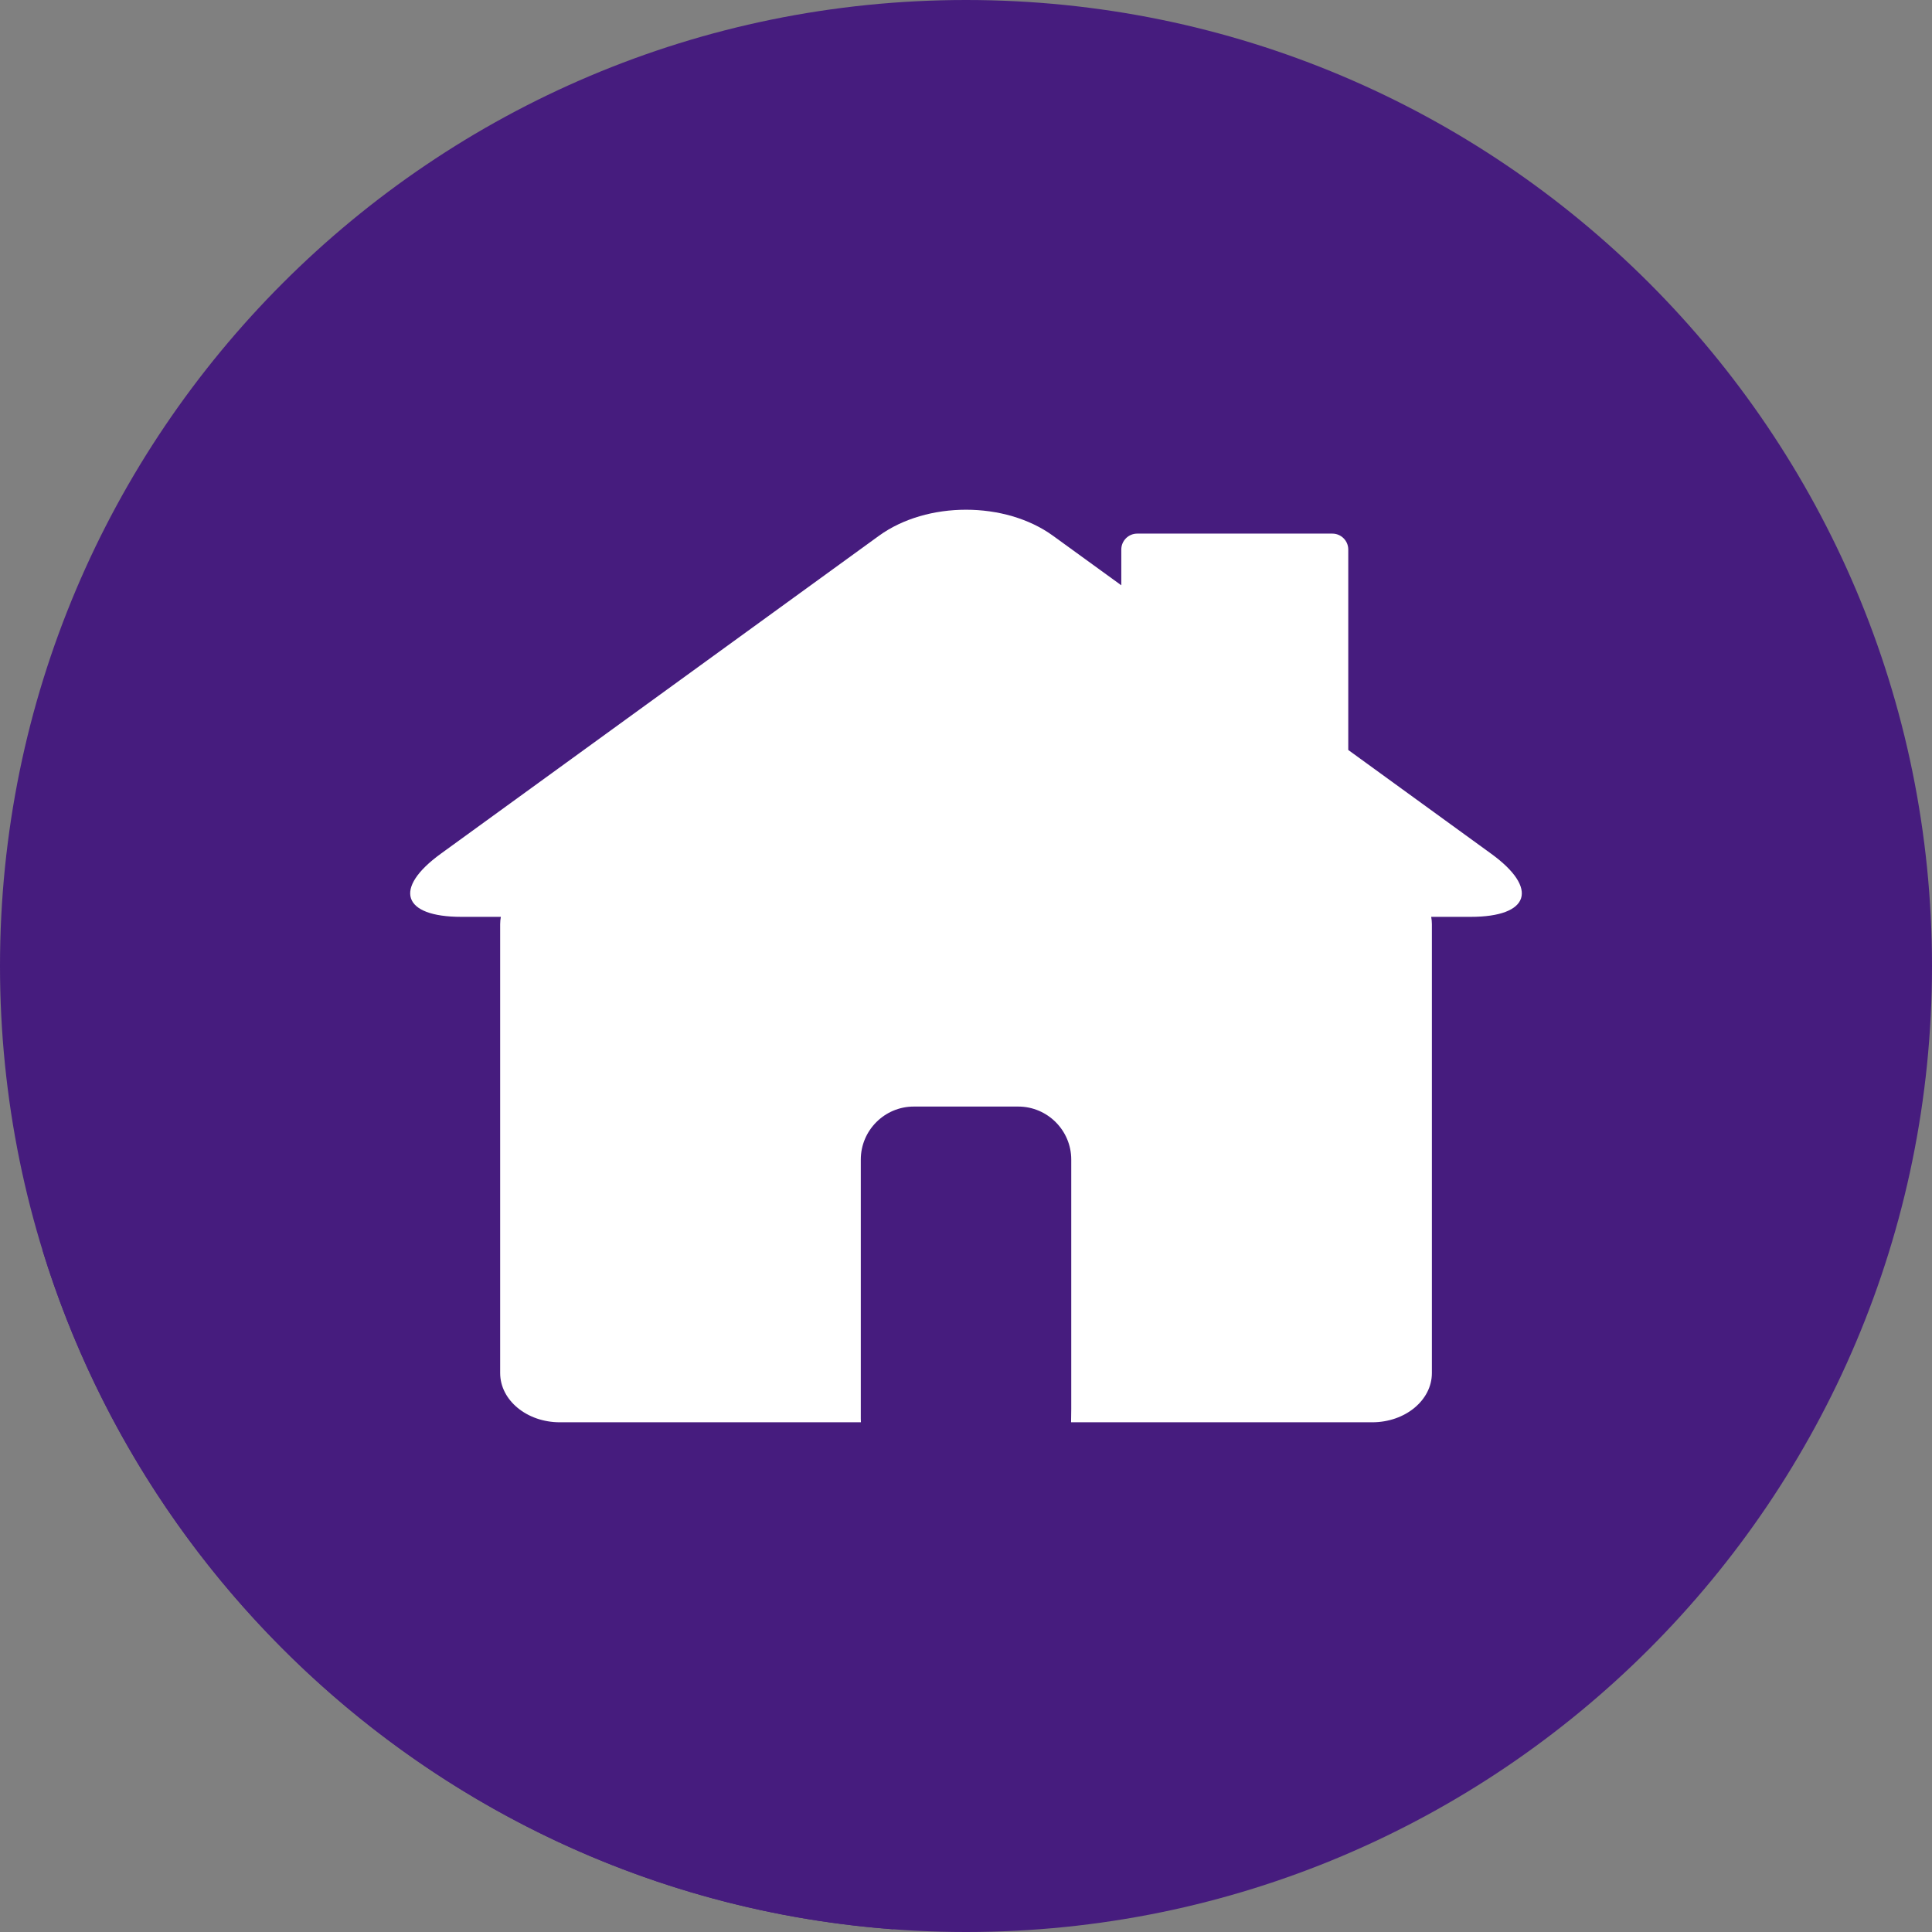 <?xml version="1.0" encoding="UTF-8" standalone="no"?><svg xmlns="http://www.w3.org/2000/svg" xmlns:xlink="http://www.w3.org/1999/xlink" fill="#000000" height="1000" preserveAspectRatio="xMidYMid meet" version="1" viewBox="0.0 0.0 1000.0 1000.0" width="1000" zoomAndPan="magnify"><rect x="0.0" y="0.0" width="1000.0" height="1000.0" fill="#808080" stroke="none"/><g><g id="change1_1"><path d="M 0 500 C 0 776.145 223.859 1000 500 1000 C 776.145 1000 1000 776.145 1000 500 C 1000 223.855 776.145 0 500 0 C 223.859 0 0 223.855 0 500" fill="#461c7e"/></g><g id="change2_1"><path d="M 771.82 441.879 L 697.859 388.188 L 697.859 284.418 C 697.859 279.898 694.156 276.199 689.641 276.199 L 588.609 276.199 C 585.141 276.199 582.184 278.406 580.984 281.473 C 578.84 282.309 577.148 284 576.309 286.148 C 574.168 286.98 572.48 288.676 571.641 290.82 C 570.086 291.43 568.855 292.543 567.914 293.91 L 545.027 277.305 C 520.277 259.344 479.742 259.344 454.969 277.305 L 228.168 441.879 C 223.566 445.211 220.004 448.434 217.426 451.469 C 215.621 453.074 214.008 454.656 212.711 456.176 C 210.949 457.758 209.348 459.316 208.066 460.812 C 206.281 462.426 204.66 464.004 203.375 465.523 C 201.605 467.102 200.012 468.656 198.738 470.152 C 196.953 471.75 195.34 473.32 194.043 474.84 C 192.262 476.441 190.633 478.02 189.344 479.543 C 187.586 481.125 185.988 482.676 184.719 484.176 C 182.906 485.785 181.281 487.371 179.988 488.902 C 178.23 490.48 176.645 492.027 175.371 493.52 C 173.582 495.121 171.969 496.691 170.684 498.207 C 168.883 499.812 167.27 501.391 165.973 502.91 C 164.215 504.492 162.621 506.047 161.344 507.547 C 159.551 509.152 157.91 510.742 156.613 512.27 C 154.867 513.844 153.277 515.395 152 516.891 C 150.23 518.484 148.613 520.047 147.324 521.562 C 145.527 523.18 143.891 524.766 142.594 526.289 C 140.84 527.863 139.262 529.41 137.977 530.91 C 136.168 532.523 134.551 534.109 133.246 535.641 C 131.492 537.215 129.906 538.762 128.629 540.262 C 126.848 541.855 125.25 543.426 123.953 544.934 C 122.145 546.547 120.52 548.137 119.223 549.664 C 117.469 551.238 115.883 552.789 114.609 554.281 C 112.809 555.891 111.191 557.473 109.895 559 C 108.125 560.578 106.527 562.137 105.254 563.637 C 103.457 565.246 101.84 566.82 100.543 568.344 C 98.781 569.93 97.184 571.484 95.902 572.992 C 94.133 574.574 92.531 576.141 91.242 577.652 C 89.441 579.262 87.824 580.844 86.527 582.363 C 84.754 583.945 83.168 585.508 81.891 587.004 C 80.094 588.613 78.465 590.191 77.18 591.715 C 75.418 593.289 73.828 594.848 72.547 596.344 C 70.762 597.941 69.152 599.516 67.855 601.027 C 66.07 602.637 64.445 604.211 63.156 605.734 C 61.391 607.316 59.789 608.871 58.527 610.371 C 56.715 611.984 55.098 613.559 53.801 615.078 C 52.047 616.66 50.457 618.219 49.18 619.711 C 47.395 621.309 45.777 622.879 44.492 624.395 C 42.695 625.996 41.078 627.582 39.777 629.102 C 38.023 630.68 36.434 632.234 35.156 633.734 C 33.355 635.348 31.723 636.934 30.434 638.457 C 28.672 640.039 27.082 641.586 25.809 643.078 C 24.363 644.379 23.086 645.645 21.945 646.887 C 81.148 839.789 253.887 983.02 462.215 998.586 C 463.273 997.613 464.273 996.598 465.133 995.488 C 466.898 994.094 468.465 992.539 469.801 990.828 C 471.582 989.422 473.152 987.859 474.484 986.141 C 476.258 984.742 477.812 983.184 479.141 981.48 C 480.922 980.074 482.488 978.52 483.824 976.801 C 485.602 975.398 487.164 973.836 488.512 972.117 C 490.281 970.727 491.836 969.168 493.164 967.457 C 494.953 966.055 496.52 964.488 497.852 962.77 C 499.617 961.371 501.18 959.816 502.523 958.113 C 504.289 956.711 505.859 955.148 507.188 953.434 C 508.973 952.027 510.543 950.469 511.875 948.75 C 513.641 947.355 515.207 945.797 516.543 944.09 C 518.32 942.688 519.879 941.121 521.227 939.406 C 522.992 938.012 524.555 936.445 525.887 934.734 C 527.66 933.344 529.227 931.777 530.566 930.066 C 532.344 928.66 533.902 927.102 535.246 925.383 C 537.02 923.988 538.582 922.426 539.898 920.723 C 541.688 919.316 543.262 917.754 544.59 916.035 C 546.359 914.641 547.922 913.082 549.254 911.371 C 551.031 909.973 552.598 908.402 553.938 906.684 C 555.711 905.293 557.27 903.734 558.594 902.027 C 560.387 900.625 561.945 899.059 563.277 897.355 C 565.059 895.945 566.617 894.383 567.969 892.668 C 569.734 891.27 571.289 889.711 572.621 888.004 C 574.398 886.602 575.977 885.035 577.309 883.32 C 579.066 881.926 580.637 880.363 581.977 878.656 C 583.738 877.258 585.312 875.691 586.641 873.98 C 588.422 872.578 589.996 871.012 591.324 869.301 C 593.102 867.898 594.664 866.34 595.992 864.633 C 597.77 863.23 599.332 861.668 600.68 859.949 C 602.445 858.559 604.008 856.992 605.328 855.289 C 607.117 853.887 608.68 852.324 610.016 850.613 C 611.793 849.211 613.359 847.645 614.703 845.93 C 616.48 844.531 618.023 842.973 619.355 841.262 C 621.141 839.859 622.711 838.301 624.035 836.582 C 625.816 835.188 627.371 833.629 628.711 831.922 C 630.484 830.516 632.047 828.945 633.398 827.234 C 635.164 825.84 636.715 824.273 638.047 822.566 C 639.832 821.176 641.398 819.605 642.73 817.898 C 644.508 816.496 646.07 814.934 647.418 813.215 C 649.188 811.82 650.738 810.254 652.07 808.555 C 653.855 807.148 655.434 805.586 656.762 803.867 C 658.531 802.473 660.086 800.91 661.426 799.199 C 663.195 797.805 664.766 796.238 666.094 794.531 C 667.883 793.129 669.449 791.562 670.773 789.844 C 672.555 788.449 674.113 786.891 675.441 785.184 C 677.223 783.781 678.785 782.215 680.133 780.496 C 681.906 779.102 683.457 777.539 684.789 775.828 C 686.57 774.434 688.137 772.871 689.469 771.16 C 691.25 769.758 692.812 768.195 694.156 766.473 C 695.922 765.078 697.48 763.52 698.809 761.812 C 700.594 760.414 702.16 758.844 703.488 757.133 C 705.27 755.73 706.836 754.172 708.168 752.461 C 709.93 751.066 711.508 749.5 712.836 747.789 C 714.613 746.391 716.184 744.824 717.516 743.105 C 719.297 741.715 720.859 740.148 722.184 738.441 C 723.961 737.039 725.527 735.48 726.867 733.766 C 728.641 732.363 730.195 730.805 731.527 729.098 C 737.418 724.453 741.141 717.949 741.141 710.699 L 741.141 511.984 C 742.809 510.848 744.004 509.527 744.738 508.039 C 747.004 506.758 748.523 505.172 749.395 503.371 C 751.676 502.09 753.195 500.504 754.082 498.695 C 756.355 497.41 757.859 495.824 758.742 494.027 C 761.02 492.746 762.535 491.156 763.422 489.348 C 765.703 488.066 767.215 486.48 768.098 484.672 C 770.367 483.391 771.883 481.805 772.766 480.004 C 775.039 478.723 776.566 477.137 777.445 475.324 C 779.719 474.043 781.234 472.457 782.113 470.652 C 791.938 465.121 788.922 454.285 771.82 441.879" fill="#461c7e"/></g><g id="change3_1"><path d="M 771.82 441.879 L 697.859 388.188 L 697.859 284.418 C 697.859 279.898 694.156 276.199 689.641 276.199 L 588.609 276.199 C 584.09 276.199 580.383 279.898 580.383 284.418 L 580.383 302.949 L 545.027 277.305 C 520.277 259.344 479.742 259.344 454.969 277.305 L 228.168 441.879 C 203.402 459.852 208.184 474.559 238.789 474.559 L 259.234 474.559 C 259.004 475.816 258.883 477.098 258.883 478.395 L 258.883 710.699 C 258.883 724.766 272.715 736.168 289.734 736.168 L 445.617 736.168 C 445.59 735.594 445.547 735.02 445.547 734.449 L 445.547 600.176 C 445.547 585.09 457.871 572.754 472.961 572.754 L 527.059 572.754 C 542.133 572.754 554.477 585.09 554.477 600.176 L 554.477 729.344 C 554.477 729.344 554.43 735.594 554.383 736.168 L 710.281 736.168 C 727.309 736.168 741.141 724.766 741.141 710.699 L 741.141 478.395 C 741.141 477.098 741.012 475.816 740.785 474.559 L 761.215 474.559 C 791.836 474.559 796.613 459.852 771.82 441.879" fill="#ffffff"/></g></g></svg>